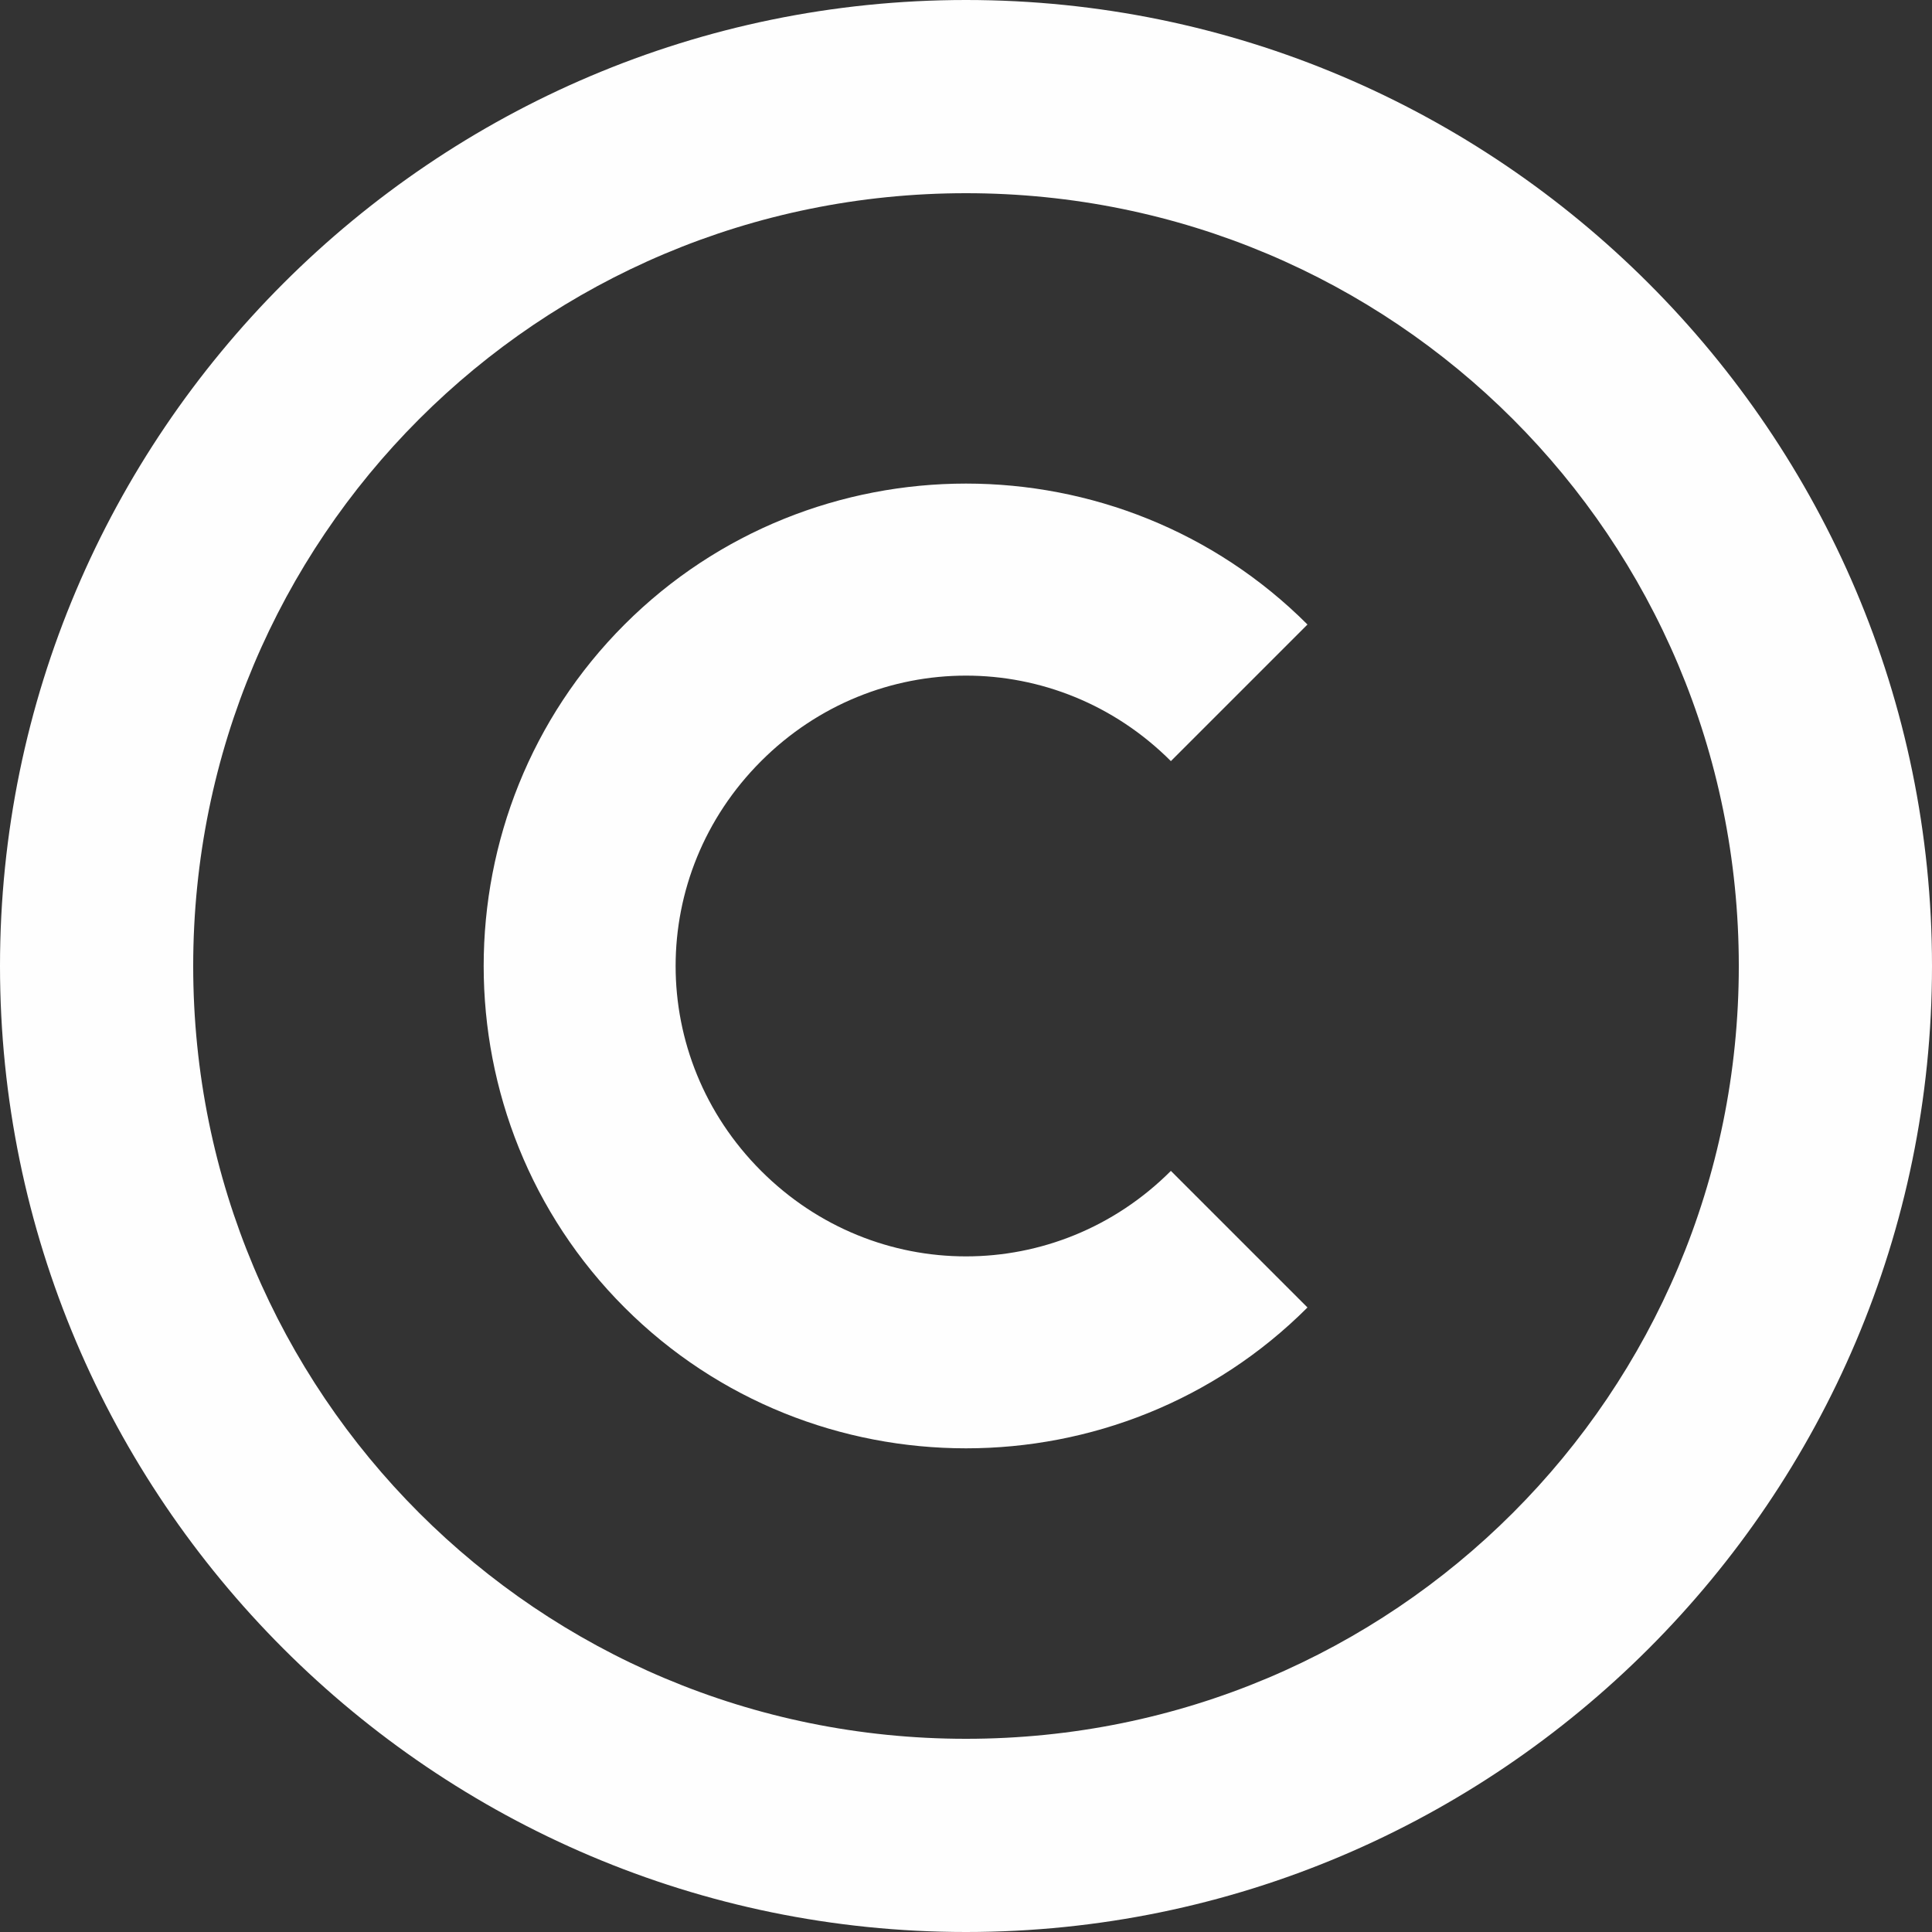 <?xml version="1.0" encoding="UTF-8" standalone="no"?><svg xmlns="http://www.w3.org/2000/svg" xmlns:xlink="http://www.w3.org/1999/xlink" fill="#fefefe" height="20" preserveAspectRatio="xMidYMid meet" version="1" viewBox="2.0 2.0 20.0 20.0" width="20" zoomAndPan="magnify"><rect x="2.0" y="2.0" width="20.0" height="20.0" fill="#333333" stroke="none"/><g id="change1_1"><path d="M 12 2 C 6.489 2 2 6.489 2 12 C 2 17.511 6.489 22 12 22 C 17.511 22 22 17.511 22 12 C 22 6.489 17.511 2 12 2 z M 12 4 C 16.43 4 20 7.57 20 12 C 20 16.43 16.43 20 12 20 C 7.57 20 4 16.43 4 12 C 4 7.57 7.57 4 12 4 z M 12 7.006 C 10.718 7.006 9.437 7.493 8.465 8.465 C 6.521 10.409 6.521 13.591 8.465 15.535 C 10.409 17.479 13.591 17.479 15.535 15.535 L 14.121 14.121 C 12.941 15.301 11.059 15.301 9.879 14.121 C 8.699 12.941 8.699 11.059 9.879 9.879 C 11.059 8.699 12.941 8.699 14.121 9.879 L 15.535 8.465 C 14.563 7.493 13.282 7.006 12 7.006 z" fill="inherit"/></g></svg>